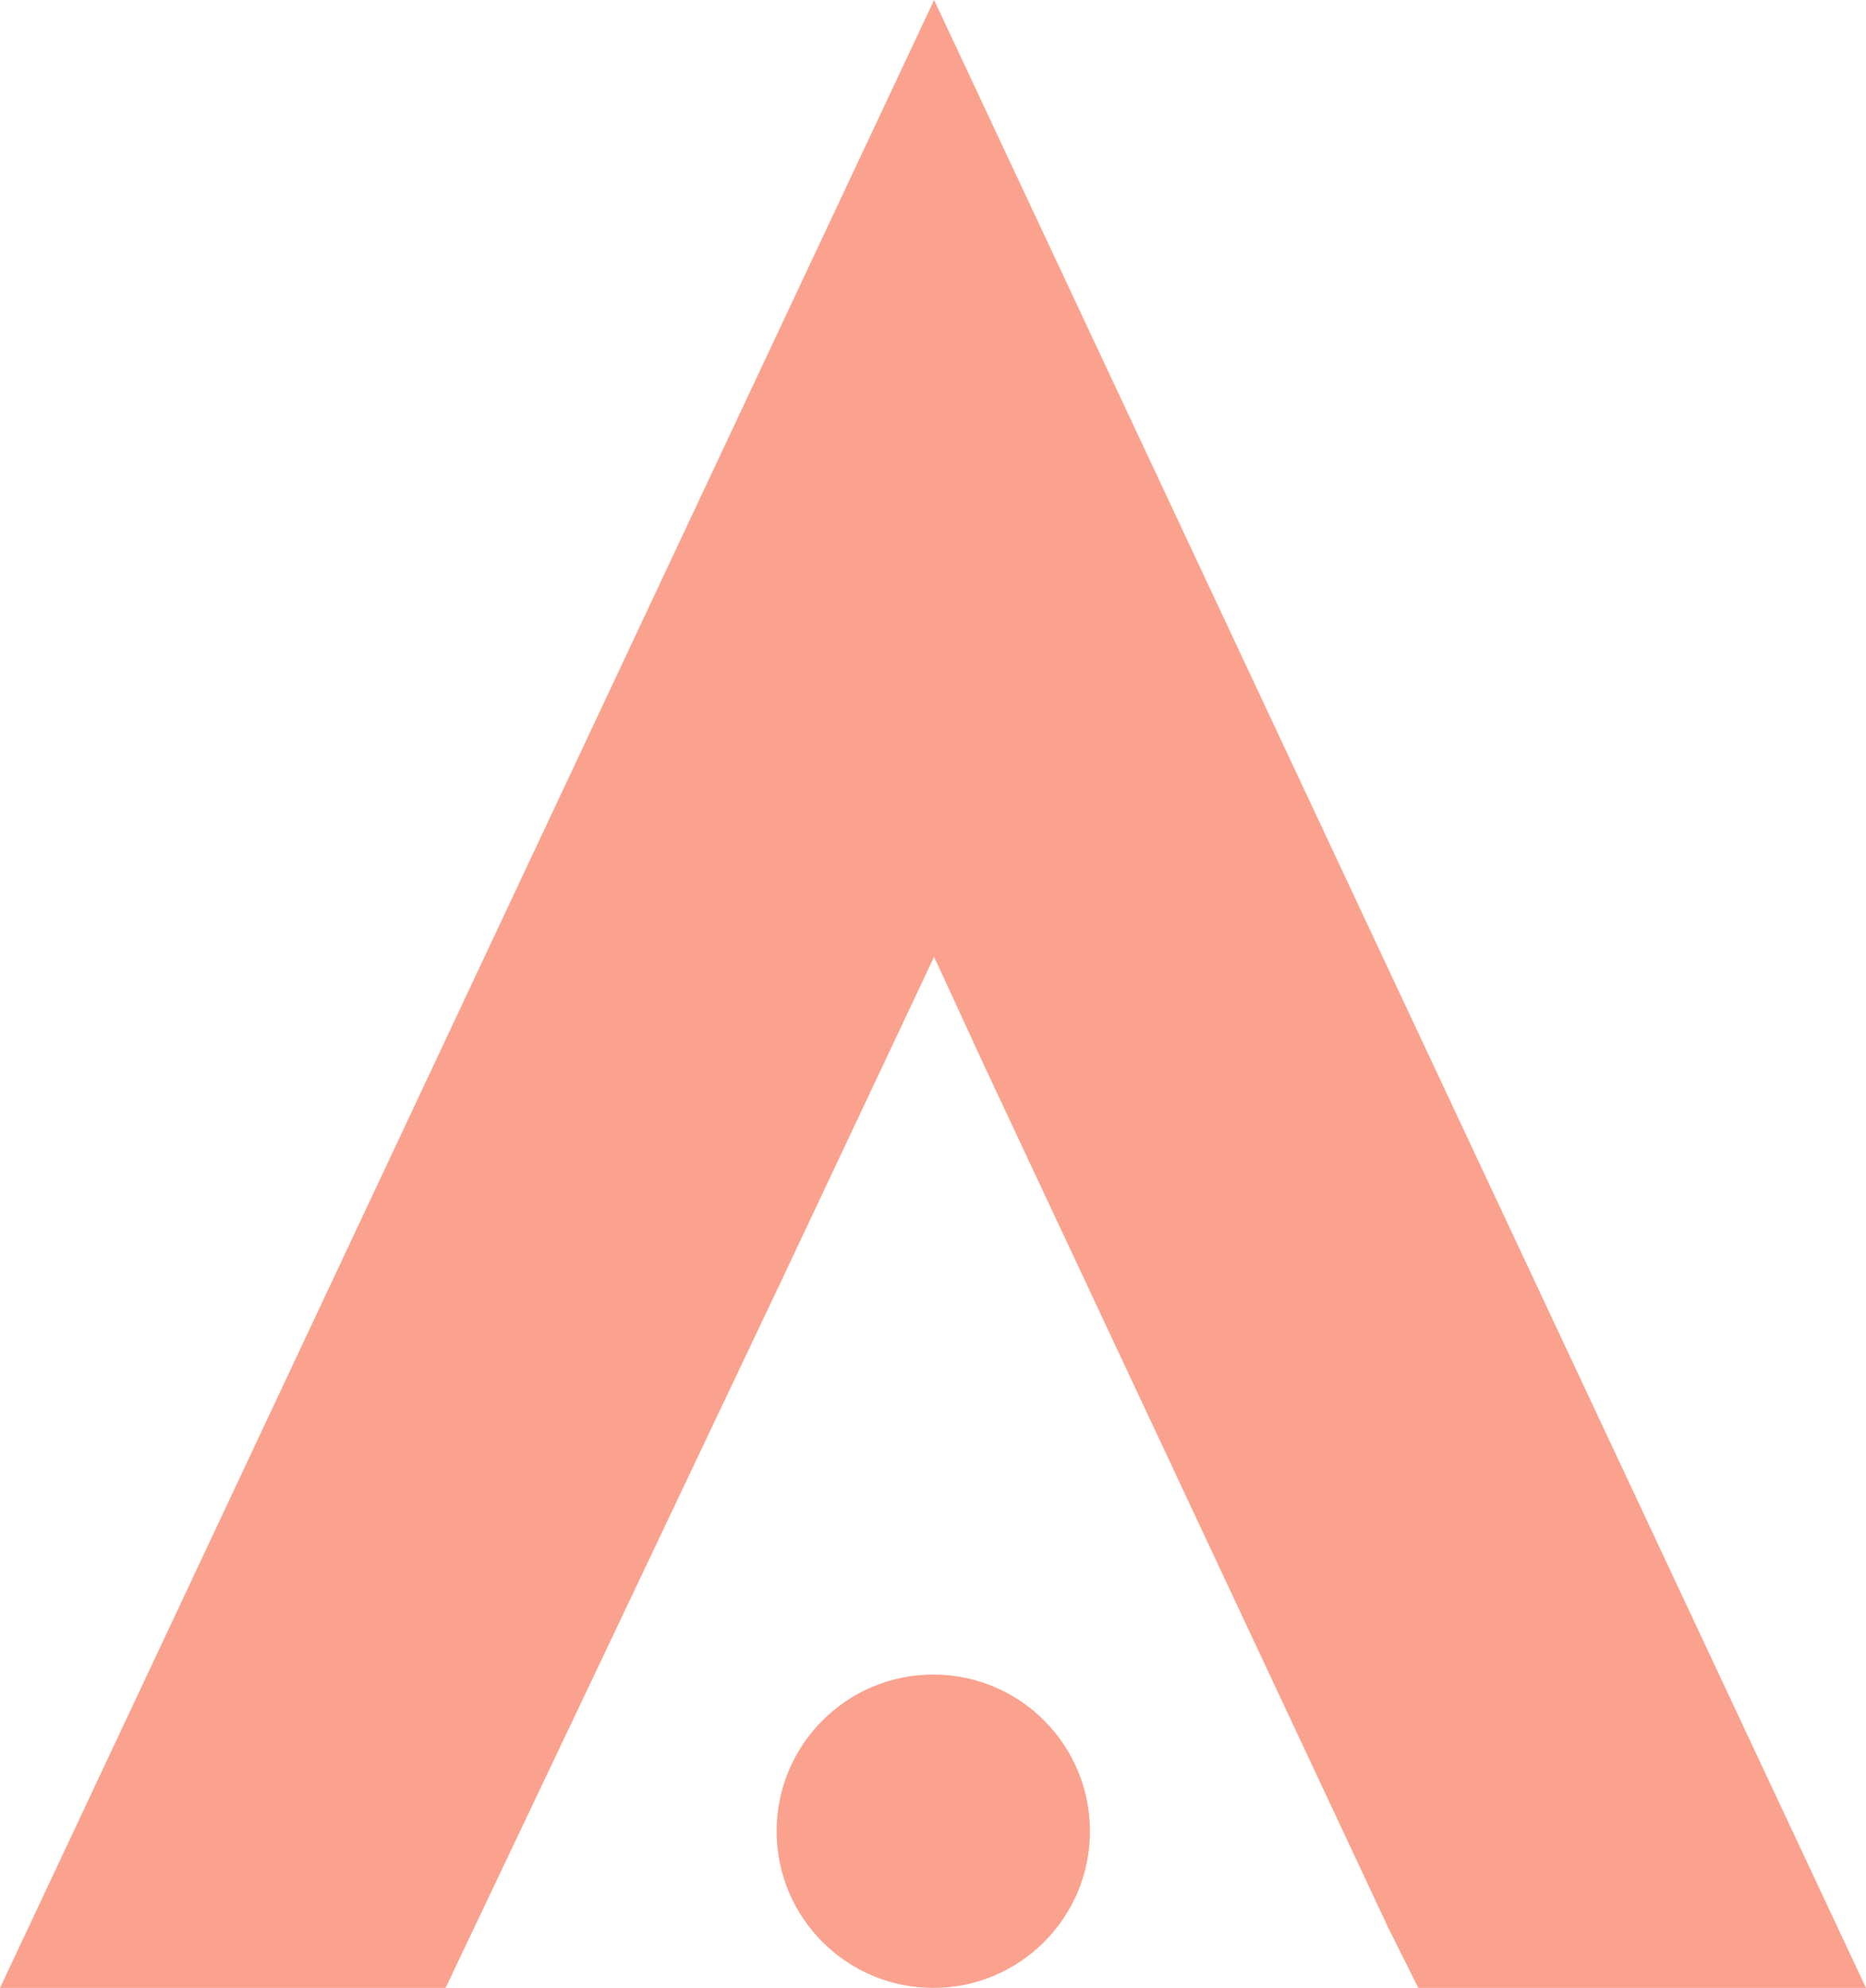<svg xmlns="http://www.w3.org/2000/svg" xmlns:xlink="http://www.w3.org/1999/xlink" x="0px" y="0px" viewBox="0 0 513.94 547.44" style="enable-background:new 0 0 513.94 547.44;" xml:space="preserve"> <style type="text/css"> .st0{fill:#FFFFFF;} .st1{fill:#F5F5F5;} .st2{fill:#FFFFFF;stroke:#F6461D;stroke-width:4;stroke-miterlimit:10;} .st3{fill:#F6461D;} .st4{fill:#E8E8E8;} .st5{opacity:0.7;} .st6{opacity:0.4;} .st7{opacity:0.5;fill:#F6461D;} .st8{opacity:0.5;fill:none;stroke:#FFFFFF;stroke-miterlimit:10;} .st9{opacity:0.7;fill:#FFFFFF;} .st10{fill:#0080F9;} .st11{fill:url(#Logo1_00000156552137702406387800000001331919619534464170_);} .st12{fill:url(#Logo2_00000142173491143734901080000012379422446691686579_);} .st13{fill:#192830;} .st14{fill:#FF004F;} .st15{fill:#00F0E8;} .st16{fill:#E84335;} .st17{fill:#F9BA05;} .st18{fill:#4283F2;} .st19{fill:#34A653;} .st20{fill:#CA0000;} .st21{fill:#7AB26E;} .st22{fill:#00AF83;} .st23{fill:#6E37F8;} .st24{fill:#F20953;} .st25{fill:#FF9208;} .st26{fill:#32B9B7;} .st27{fill:#002041;} .st28{fill-rule:evenodd;clip-rule:evenodd;fill:#222E3E;} .st29{opacity:0.1;clip-path:url(#SVGID_00000160911948738361231190000006660835933567213481_);} .st30{opacity:0.1;} .st31{clip-path:url(#SVGID_00000052084450288042923220000013756103599413106308_);fill:#FFFFFF;} .st32{fill:#86817E;} .st33{fill:none;stroke:#F6461D;stroke-width:4;stroke-miterlimit:10;} .st34{fill:none;stroke:#3860A3;stroke-width:4;stroke-miterlimit:10;} .st35{fill:none;stroke:#1E9C37;stroke-width:4;stroke-miterlimit:10;} .st36{fill:none;stroke:#FFFFFF;stroke-width:4;stroke-miterlimit:10;} .st37{fill:none;stroke:#F6461D;stroke-width:5;stroke-miterlimit:10;} .st38{clip-path:url(#SVGID_00000118358169423250397010000012972598224677194668_);} .st39{fill:url(#Logo1_00000067224397354582080140000011190794307332720773_);} .st40{fill:url(#Logo2_00000054951178403650145750000010297665742431087030_);} .st41{fill:none;stroke:#6D6E71;stroke-miterlimit:10;} .st42{fill:none;stroke:#F6461D;stroke-width:2;stroke-miterlimit:10;} .st43{opacity:0.2;} .st44{fill:#606060;} .st45{opacity:0.5;fill:#FFFFFF;} .st46{opacity:0.5;} </style> <g id="Gu&#xED;as"> </g> <g id="Layer_1"> <g class="st46"> <circle class="st3" cx="257.05" cy="504.28" r="43.15"></circle> <path class="st3" d="M390.65,547.44l-8.3-16.6L271.2,293.73l-13.93-30.23l-41.79,88.62l-52.76,111.15l-40.01,84.18H0L257.27,0 l256.67,547.44H390.65z"></path> </g> </g> </svg>